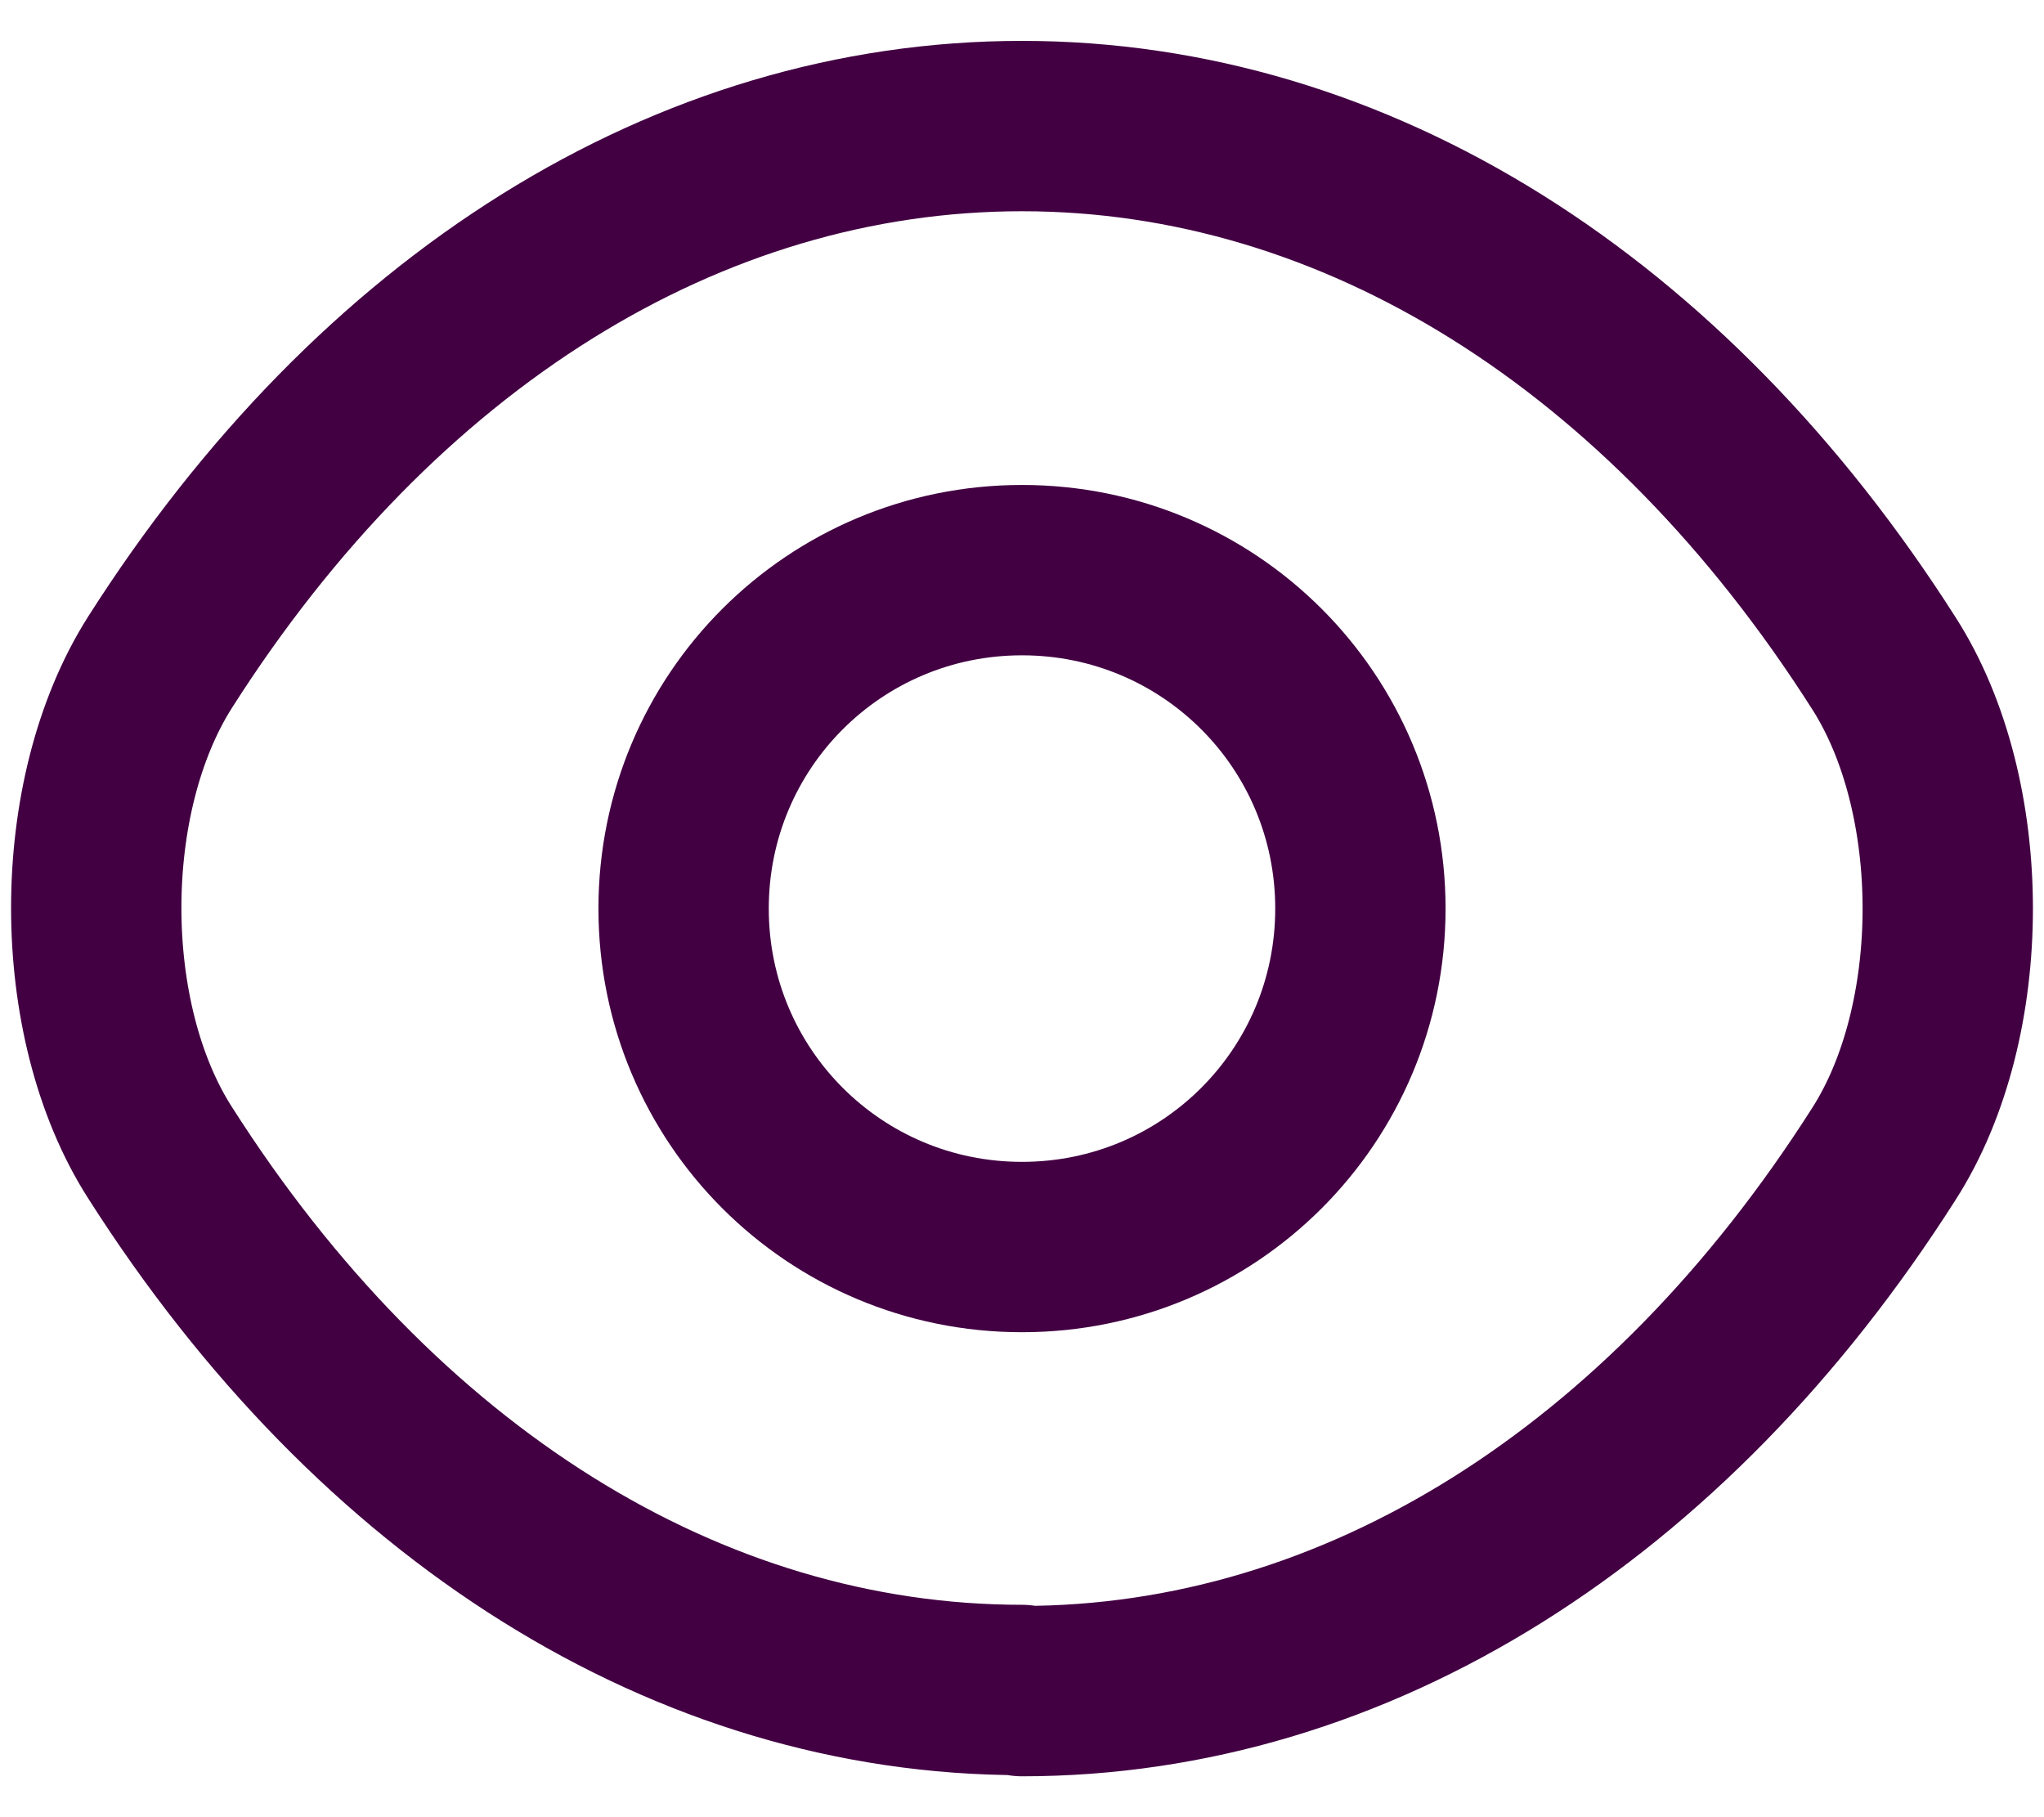 <?xml version="1.0" encoding="UTF-8"?><svg id="Layer_1" xmlns="http://www.w3.org/2000/svg" width="18" height="16" viewBox="0 0 18 16"><defs><style>.cls-1{fill:none;stroke:#420042;stroke-linecap:round;stroke-linejoin:round;stroke-width:1.5px;}</style></defs><path class="cls-1" d="m11.98,8c0,1.65-1.33,2.98-2.98,2.98s-2.98-1.33-2.98-2.98,1.33-2.98,2.98-2.98,2.98,1.33,2.98,2.98Z"/><path class="cls-1" d="m9,14.89c2.94,0,5.68-1.73,7.59-4.73.75-1.17.75-3.15,0-4.32-1.91-3-4.65-4.73-7.59-4.73S3.32,2.83,1.41,5.83c-.75,1.18-.75,3.15,0,4.32,1.91,3,4.65,4.73,7.59,4.73Z"/></svg>